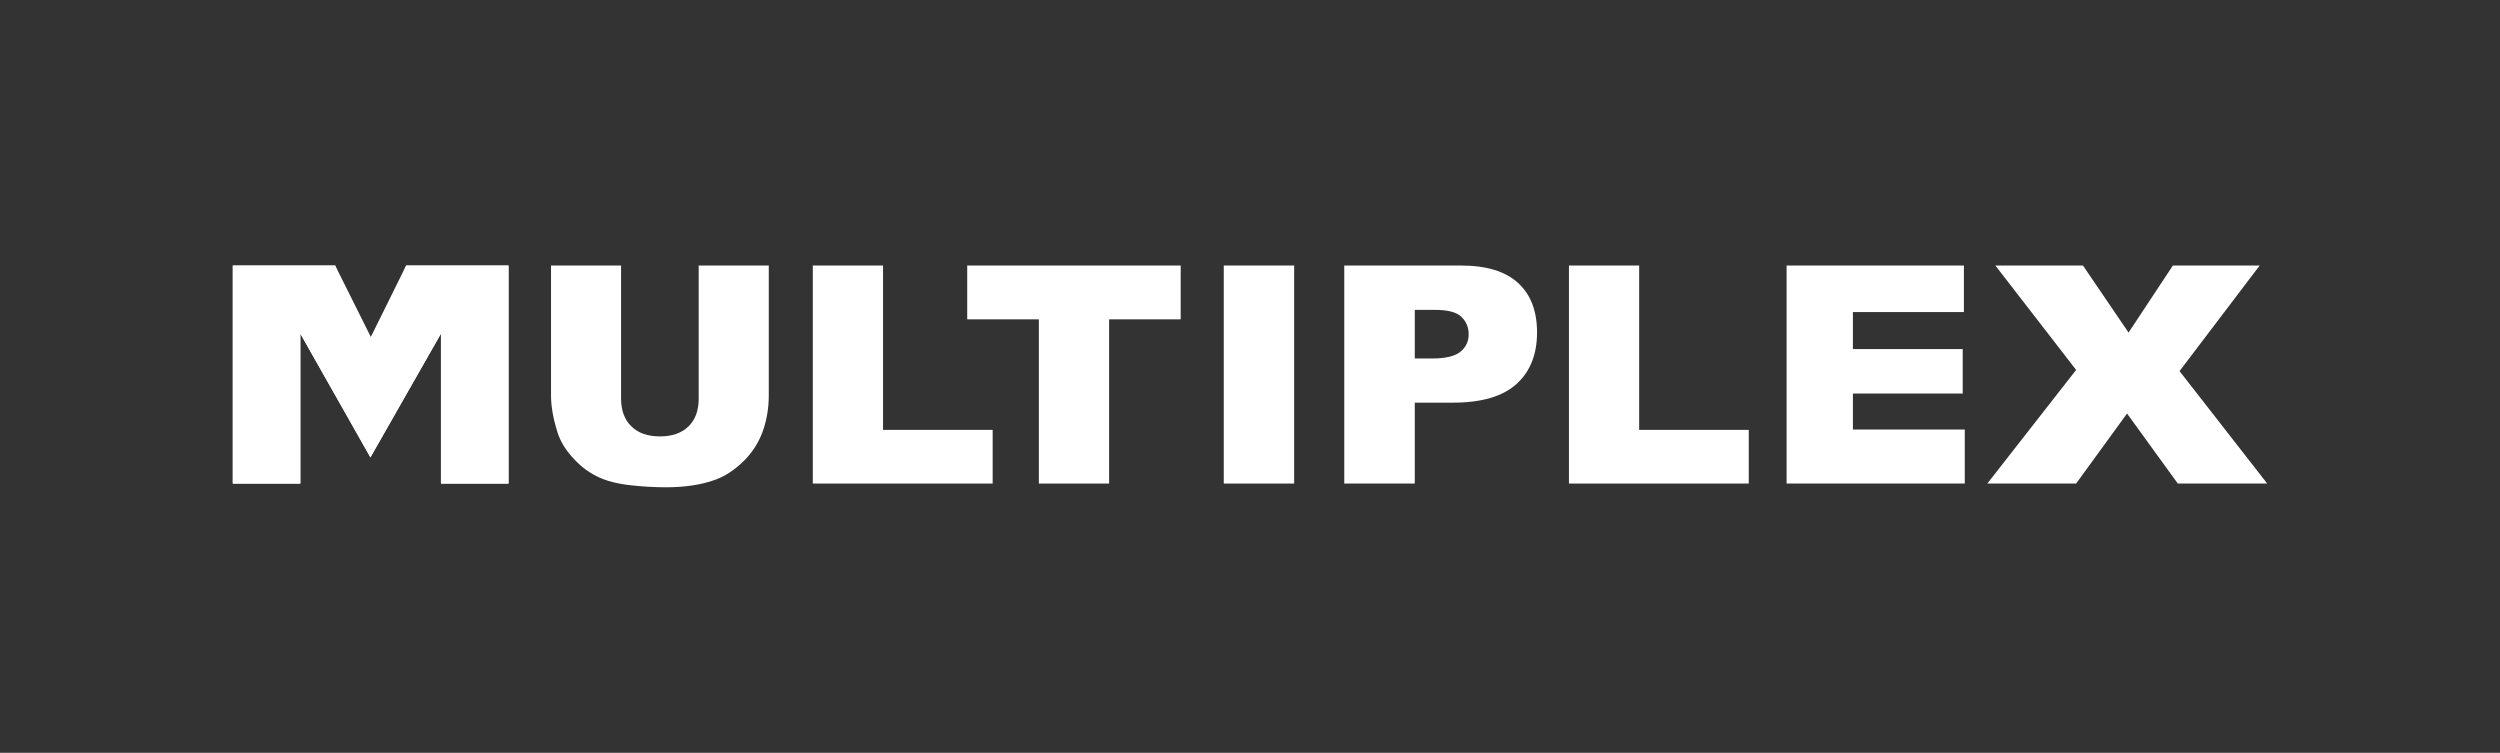 <svg xmlns="http://www.w3.org/2000/svg" id="Capa_2" viewBox="0 0 318.803 96"><rect x="0" y="0" width="318.803" height="96" fill="#333333" stroke="none"/><g id="Capa_2-2" data-name="Capa_2"><g><rect width="318.803" height="96" fill="none"></rect><g><path d="M51.792,33.86l-4.504,11.388-4.546-11.388h-13.055v27.802h8.612v-19.121l8.937,15.782,8.995-15.782v19.121h8.615v-27.802h-13.053Z" fill="#fff" fill-rule="evenodd"></path><path d="M89.098,33.86h8.937v16.566c0,1.639-.268,3.198-.796,4.655-.536,1.449-1.395,2.757-2.513,3.824-1.15,1.093-2.331,1.859-3.594,2.303-1.737.623-3.822.933-6.269.933-1.54-.007-3.078-.1-4.607-.279-1.669-.199-3.058-.567-4.173-1.133-1.127-.558-2.153-1.362-3.078-2.4-.934-1.036-1.572-2.106-1.914-3.203-.557-1.766-.824-3.335-.824-4.7v-16.567h8.933v16.96c0,1.517.436,2.704,1.311,3.551.871.859,2.09,1.281,3.649,1.281,1.535,0,2.75-.415,3.619-1.261.88-.841,1.319-2.028,1.319-3.571,0,0,0-16.96,0-16.96Z" fill="#fff" fill-rule="evenodd"></path><path d="M103.65,33.86h8.957v20.96h13.978v6.843h-22.935v-27.803Z" fill="#fff" fill-rule="evenodd"></path><path d="M123.342,33.86h27.221v6.863h-9.127v20.941h-8.96v-20.941h-9.134v-6.863Z" fill="#fff" fill-rule="evenodd"></path><path d="M156.056,61.663h8.977v-27.804h-8.977v27.804Z" fill="#fff" fill-rule="evenodd"></path><path d="M171.423,33.861h14.874c3.245,0,5.669.737,7.286,2.219,1.62,1.476,2.423,3.587,2.423,6.31,0,2.811-.879,5.008-2.636,6.592-1.755,1.577-4.448,2.363-8.058,2.363h-4.897v10.32h-8.992v-27.806.002ZM180.414,45.716h2.193c1.73,0,2.932-.292,3.634-.864.698-.578,1.046-1.32,1.046-2.215,0-.876-.297-1.608-.911-2.215-.596-.611-1.743-.907-3.412-.907h-2.55v6.203h0Z" fill="#fff" fill-rule="evenodd"></path><path d="M200.074,33.86h8.955v20.96h13.974v6.843h-22.929v-27.803Z" fill="#fff" fill-rule="evenodd"></path><path d="M227.829,33.86h22.61v5.935h-14.155v4.715h14.002v5.674h-14.001v4.587h14.264v6.892h-22.719v-27.804Z" fill="#fff" fill-rule="evenodd"></path><path d="M254.451,33.86h11.17l5.814,8.55,5.655-8.55h11.066l-10.219,13.463,11.18,14.34h-11.399l-6.475-8.932-6.494,8.932h-11.323l11.324-14.489-10.299-13.314Z" fill="#fff" fill-rule="evenodd"></path><path d="M29.687,33.861h13.056l4.545,9.106,4.504-9.106h13.053v27.805h-8.615v-19.122l-8.995,15.782-8.937-15.782v19.122h-8.612v-27.804Z" fill="#fff" fill-rule="evenodd"></path></g></g></g></svg>
